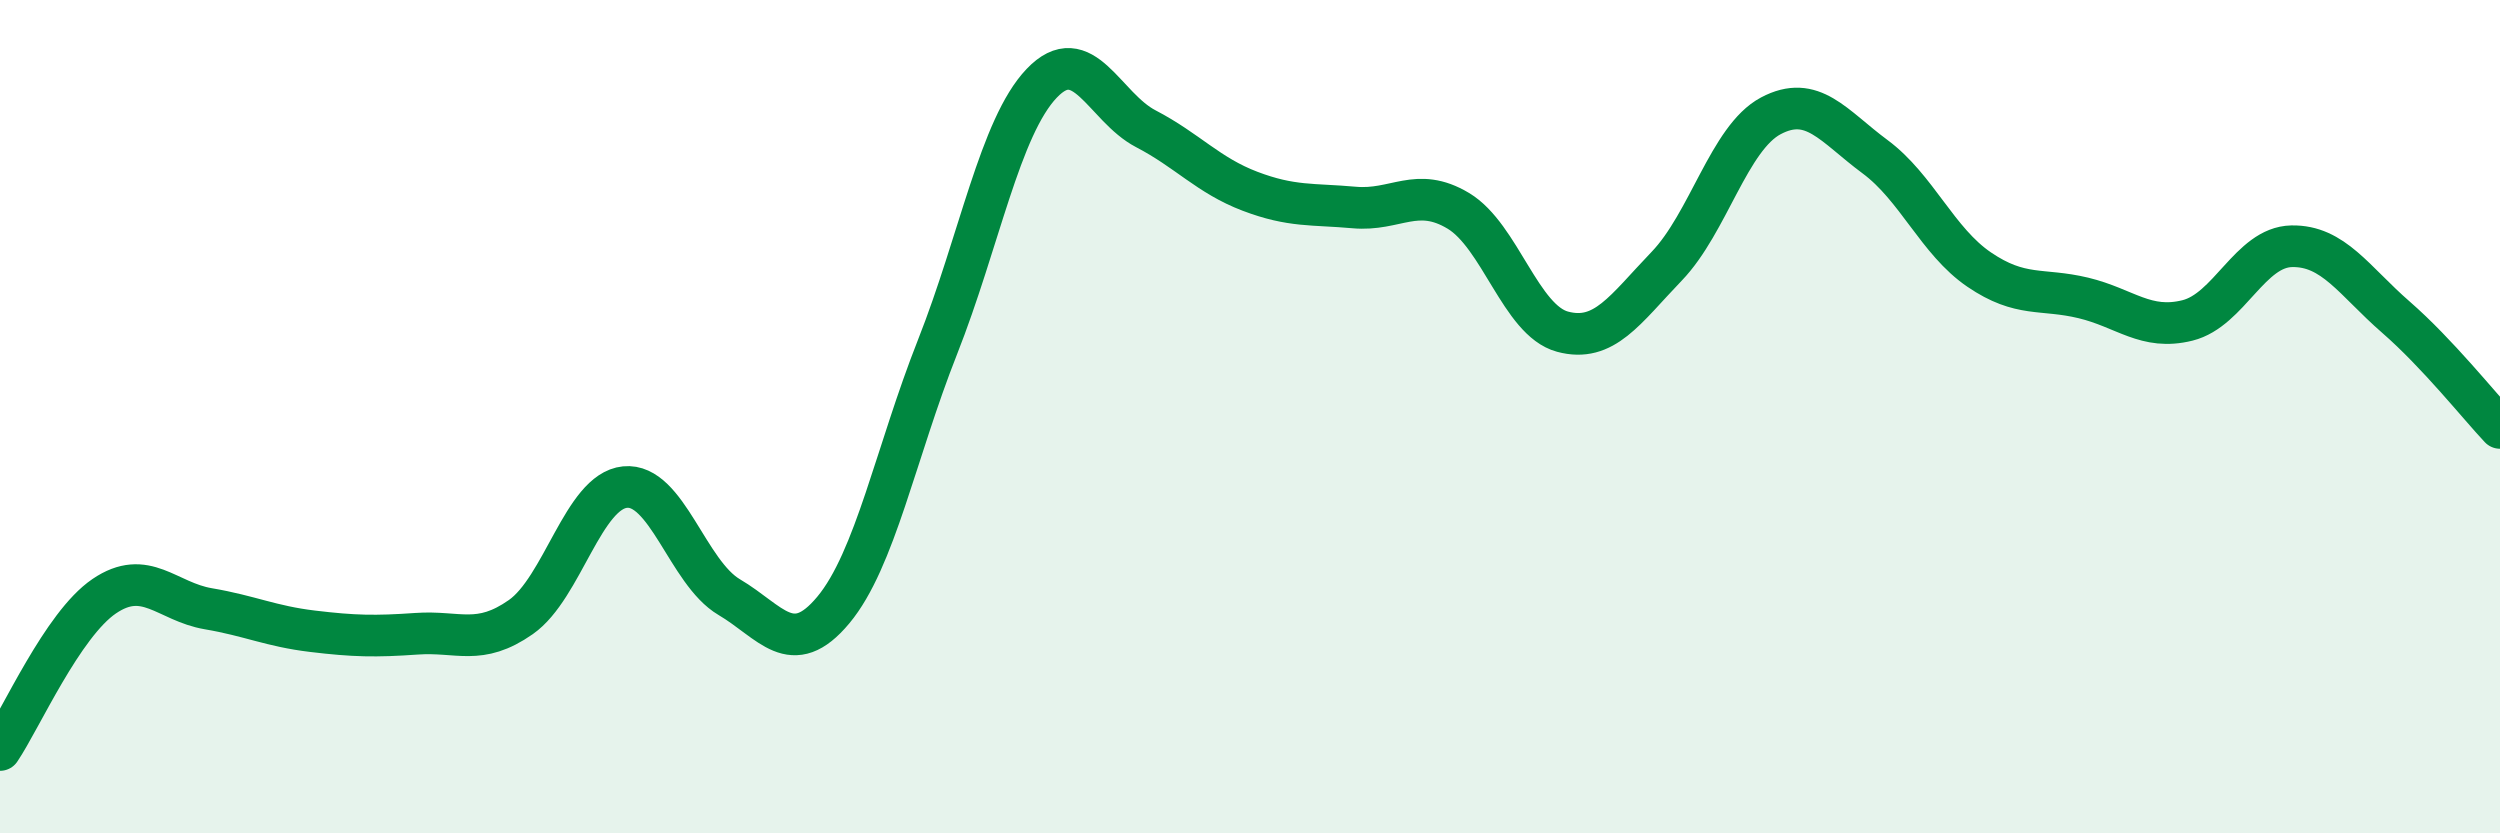 
    <svg width="60" height="20" viewBox="0 0 60 20" xmlns="http://www.w3.org/2000/svg">
      <path
        d="M 0,18 C 0.5,17.26 1.5,14.99 2.5,14.31 C 3.5,13.63 4,14.44 5,14.61 C 6,14.78 6.5,15.03 7.5,15.15 C 8.5,15.27 9,15.28 10,15.21 C 11,15.14 11.5,15.51 12.5,14.81 C 13.5,14.11 14,11.79 15,11.69 C 16,11.59 16.5,13.74 17.5,14.33 C 18.5,14.92 19,15.84 20,14.64 C 21,13.44 21.5,10.86 22.5,8.33 C 23.5,5.8 24,3.05 25,2 C 26,0.95 26.5,2.57 27.5,3.09 C 28.5,3.61 29,4.21 30,4.59 C 31,4.97 31.5,4.89 32.5,4.98 C 33.5,5.07 34,4.46 35,5.06 C 36,5.66 36.5,7.69 37.5,7.96 C 38.5,8.23 39,7.43 40,6.39 C 41,5.35 41.5,3.31 42.5,2.78 C 43.5,2.25 44,3.02 45,3.76 C 46,4.5 46.5,5.79 47.5,6.47 C 48.5,7.15 49,6.91 50,7.15 C 51,7.39 51.5,7.94 52.5,7.69 C 53.5,7.44 54,5.93 55,5.91 C 56,5.89 56.5,6.74 57.5,7.61 C 58.5,8.48 59.5,9.74 60,10.27L60 20L0 20Z"
        fill="#008740"
        opacity="0.1"
        stroke-linecap="round"
        stroke-linejoin="round"
      />
      <path
        d="M 0,18 C 0.5,17.26 1.5,14.99 2.5,14.31 C 3.5,13.63 4,14.44 5,14.61 C 6,14.78 6.5,15.03 7.5,15.15 C 8.5,15.27 9,15.28 10,15.21 C 11,15.14 11.5,15.51 12.5,14.81 C 13.5,14.11 14,11.79 15,11.69 C 16,11.59 16.5,13.74 17.5,14.33 C 18.5,14.92 19,15.84 20,14.64 C 21,13.44 21.5,10.86 22.5,8.33 C 23.5,5.8 24,3.05 25,2 C 26,0.95 26.5,2.57 27.5,3.09 C 28.5,3.61 29,4.21 30,4.59 C 31,4.97 31.5,4.89 32.5,4.98 C 33.5,5.07 34,4.46 35,5.06 C 36,5.66 36.5,7.69 37.5,7.96 C 38.5,8.23 39,7.43 40,6.39 C 41,5.35 41.5,3.31 42.5,2.78 C 43.5,2.25 44,3.02 45,3.76 C 46,4.5 46.5,5.79 47.5,6.47 C 48.5,7.15 49,6.91 50,7.15 C 51,7.39 51.5,7.94 52.5,7.69 C 53.5,7.44 54,5.93 55,5.91 C 56,5.89 56.5,6.74 57.5,7.61 C 58.5,8.48 59.5,9.74 60,10.27"
        stroke="#008740"
        stroke-width="1"
        fill="none"
        stroke-linecap="round"
        stroke-linejoin="round"
      />
    </svg>
  